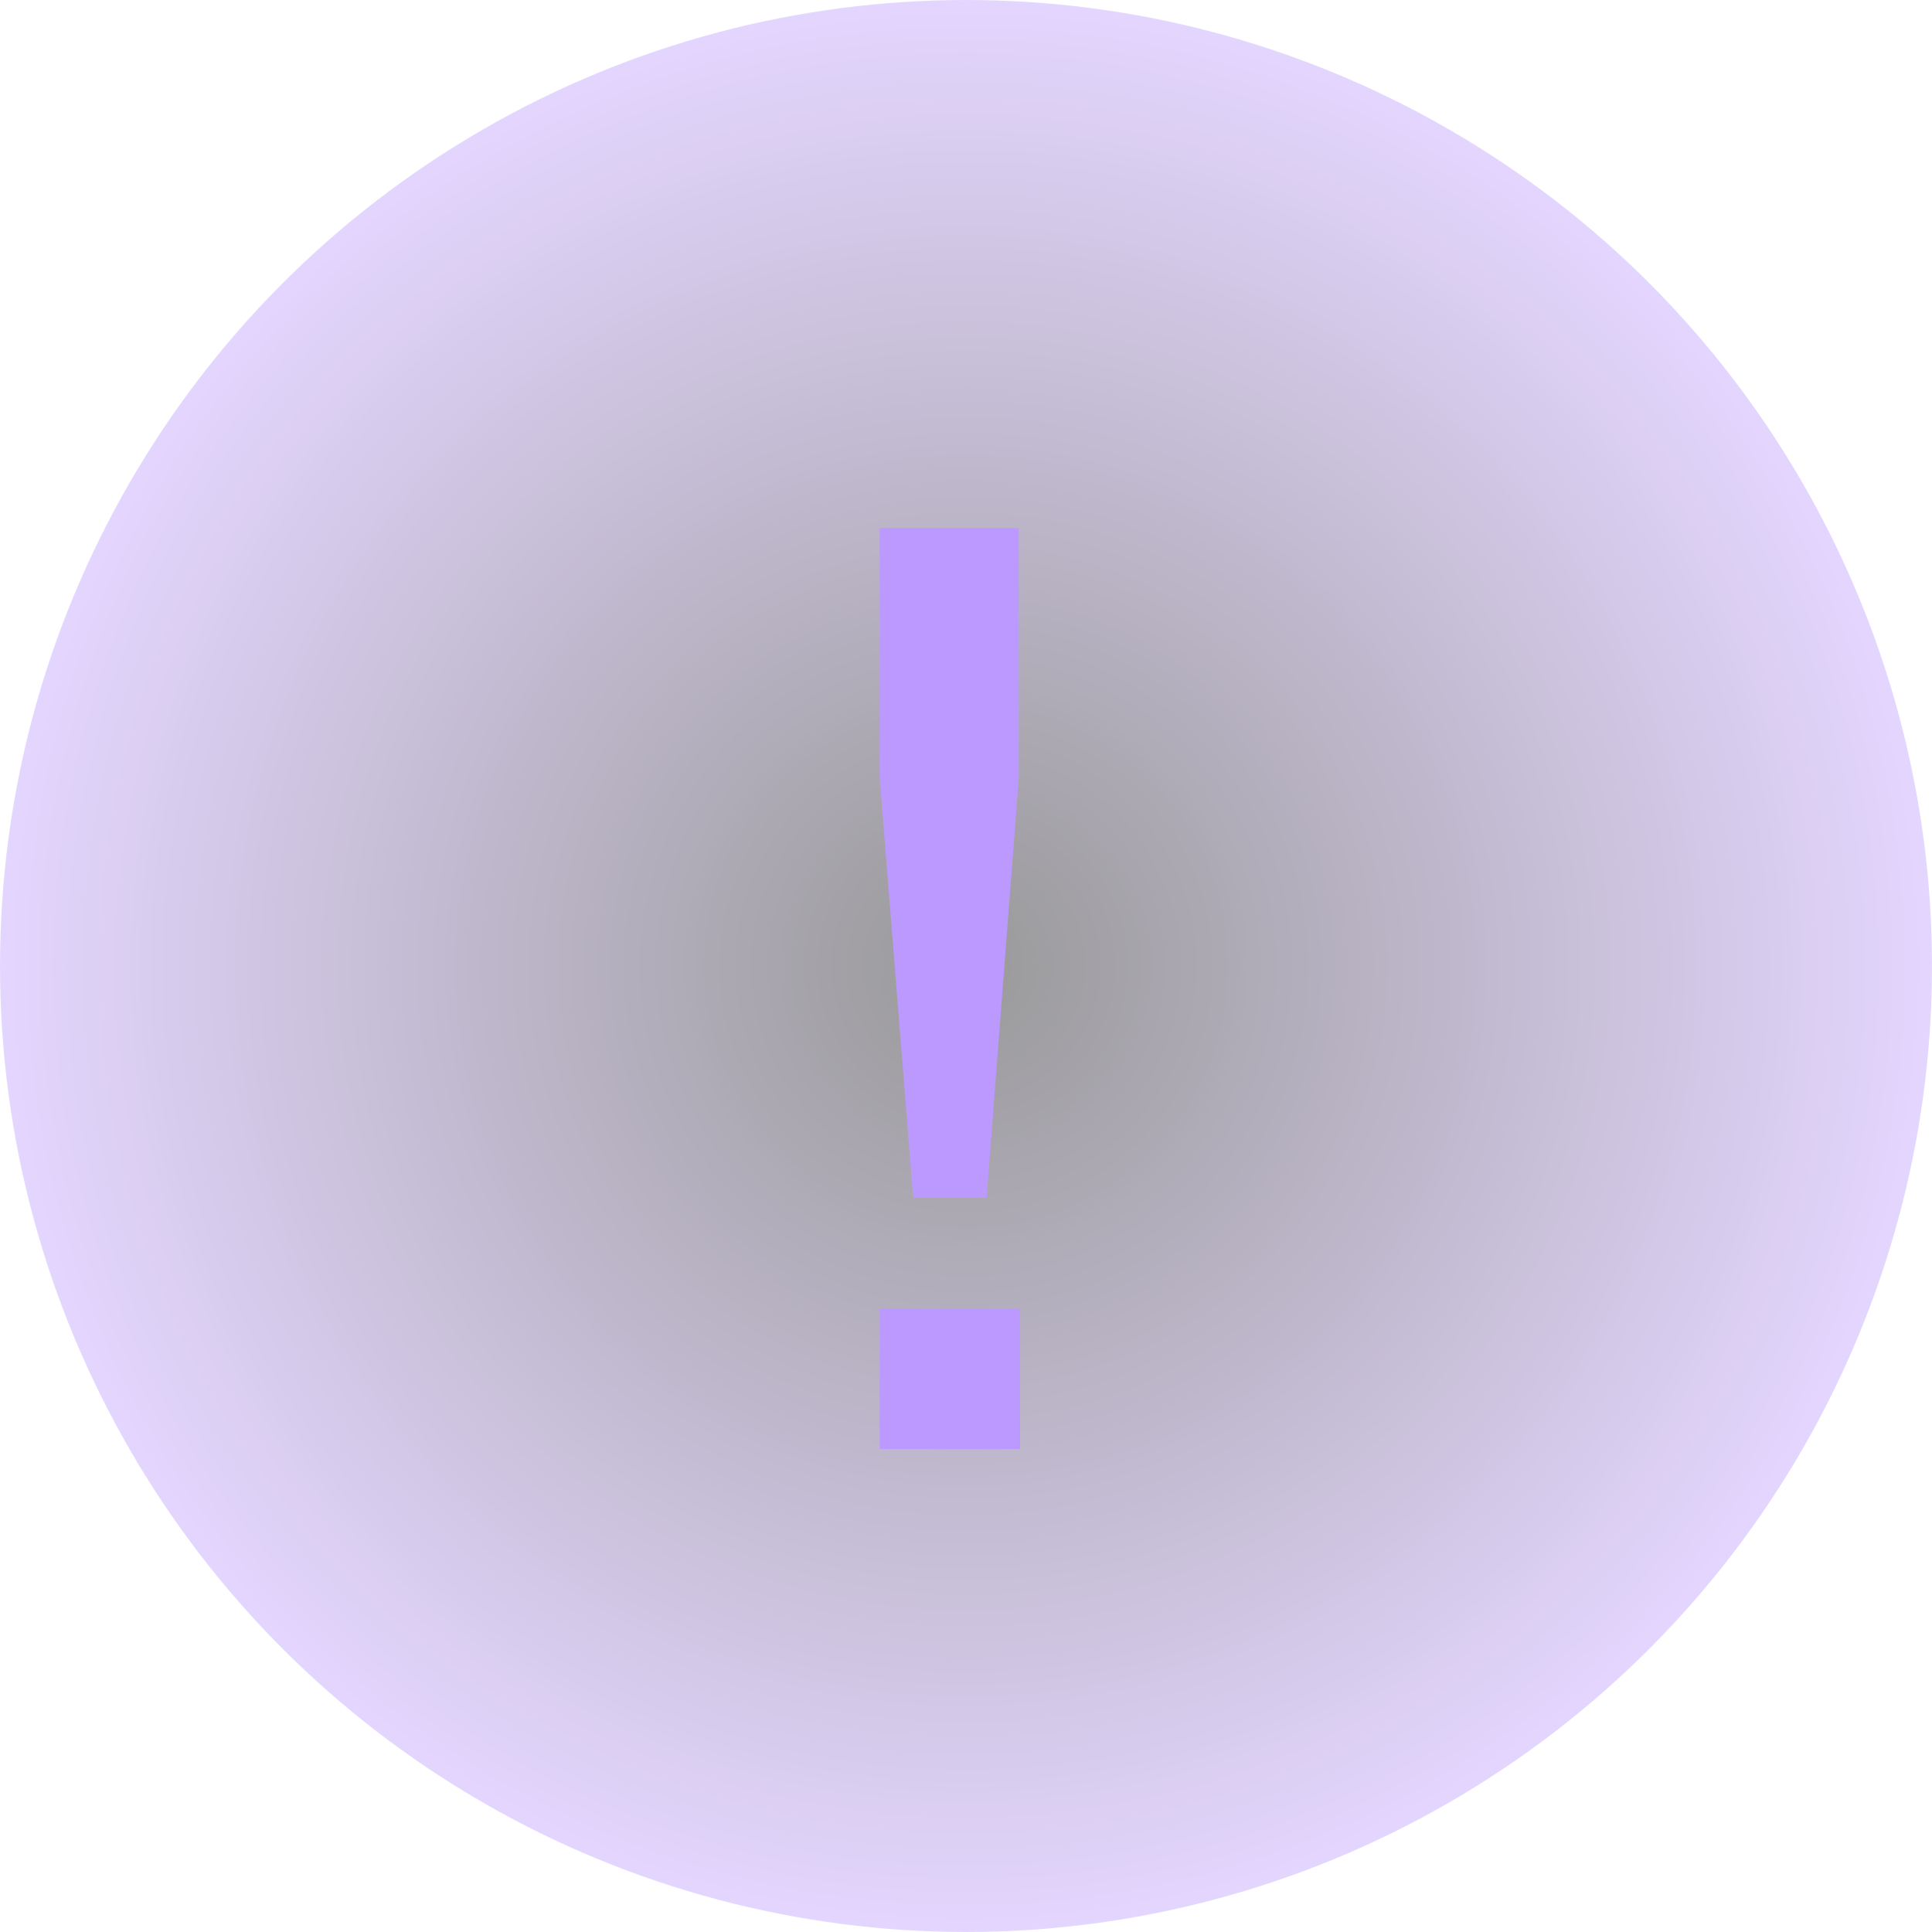 <?xml version="1.0" encoding="UTF-8"?> <svg xmlns="http://www.w3.org/2000/svg" width="24" height="24" viewBox="0 0 24 24" fill="none"><g filter="url(#filter0_i_1935_4017)"><circle cx="12" cy="12" r="12" fill="url(#paint0_radial_1935_4017)" fill-opacity="0.4"></circle></g><path d="M12.256 14.88H11.344L10.928 9.664V6.56H12.656V9.664L12.256 14.88ZM12.672 18H10.928V16.256H12.672V18Z" fill="#BC99FF"></path><defs><filter id="filter0_i_1935_4017" x="0" y="0" width="24" height="24" filterUnits="userSpaceOnUse" color-interpolation-filters="sRGB"><feFlood flood-opacity="0" result="BackgroundImageFix"></feFlood><feBlend mode="normal" in="SourceGraphic" in2="BackgroundImageFix" result="shape"></feBlend><feColorMatrix in="SourceAlpha" type="matrix" values="0 0 0 0 0 0 0 0 0 0 0 0 0 0 0 0 0 0 127 0" result="hardAlpha"></feColorMatrix><feOffset></feOffset><feGaussianBlur stdDeviation="2.5"></feGaussianBlur><feComposite in2="hardAlpha" operator="arithmetic" k2="-1" k3="1"></feComposite><feColorMatrix type="matrix" values="0 0 0 0 0.737 0 0 0 0 0.6 0 0 0 0 1 0 0 0 0.8 0"></feColorMatrix><feBlend mode="normal" in2="shape" result="effect1_innerShadow_1935_4017"></feBlend></filter><radialGradient id="paint0_radial_1935_4017" cx="0" cy="0" r="1" gradientUnits="userSpaceOnUse" gradientTransform="translate(12 12) scale(12)"><stop></stop><stop offset="1" stop-color="#BC99FF"></stop></radialGradient></defs></svg> 